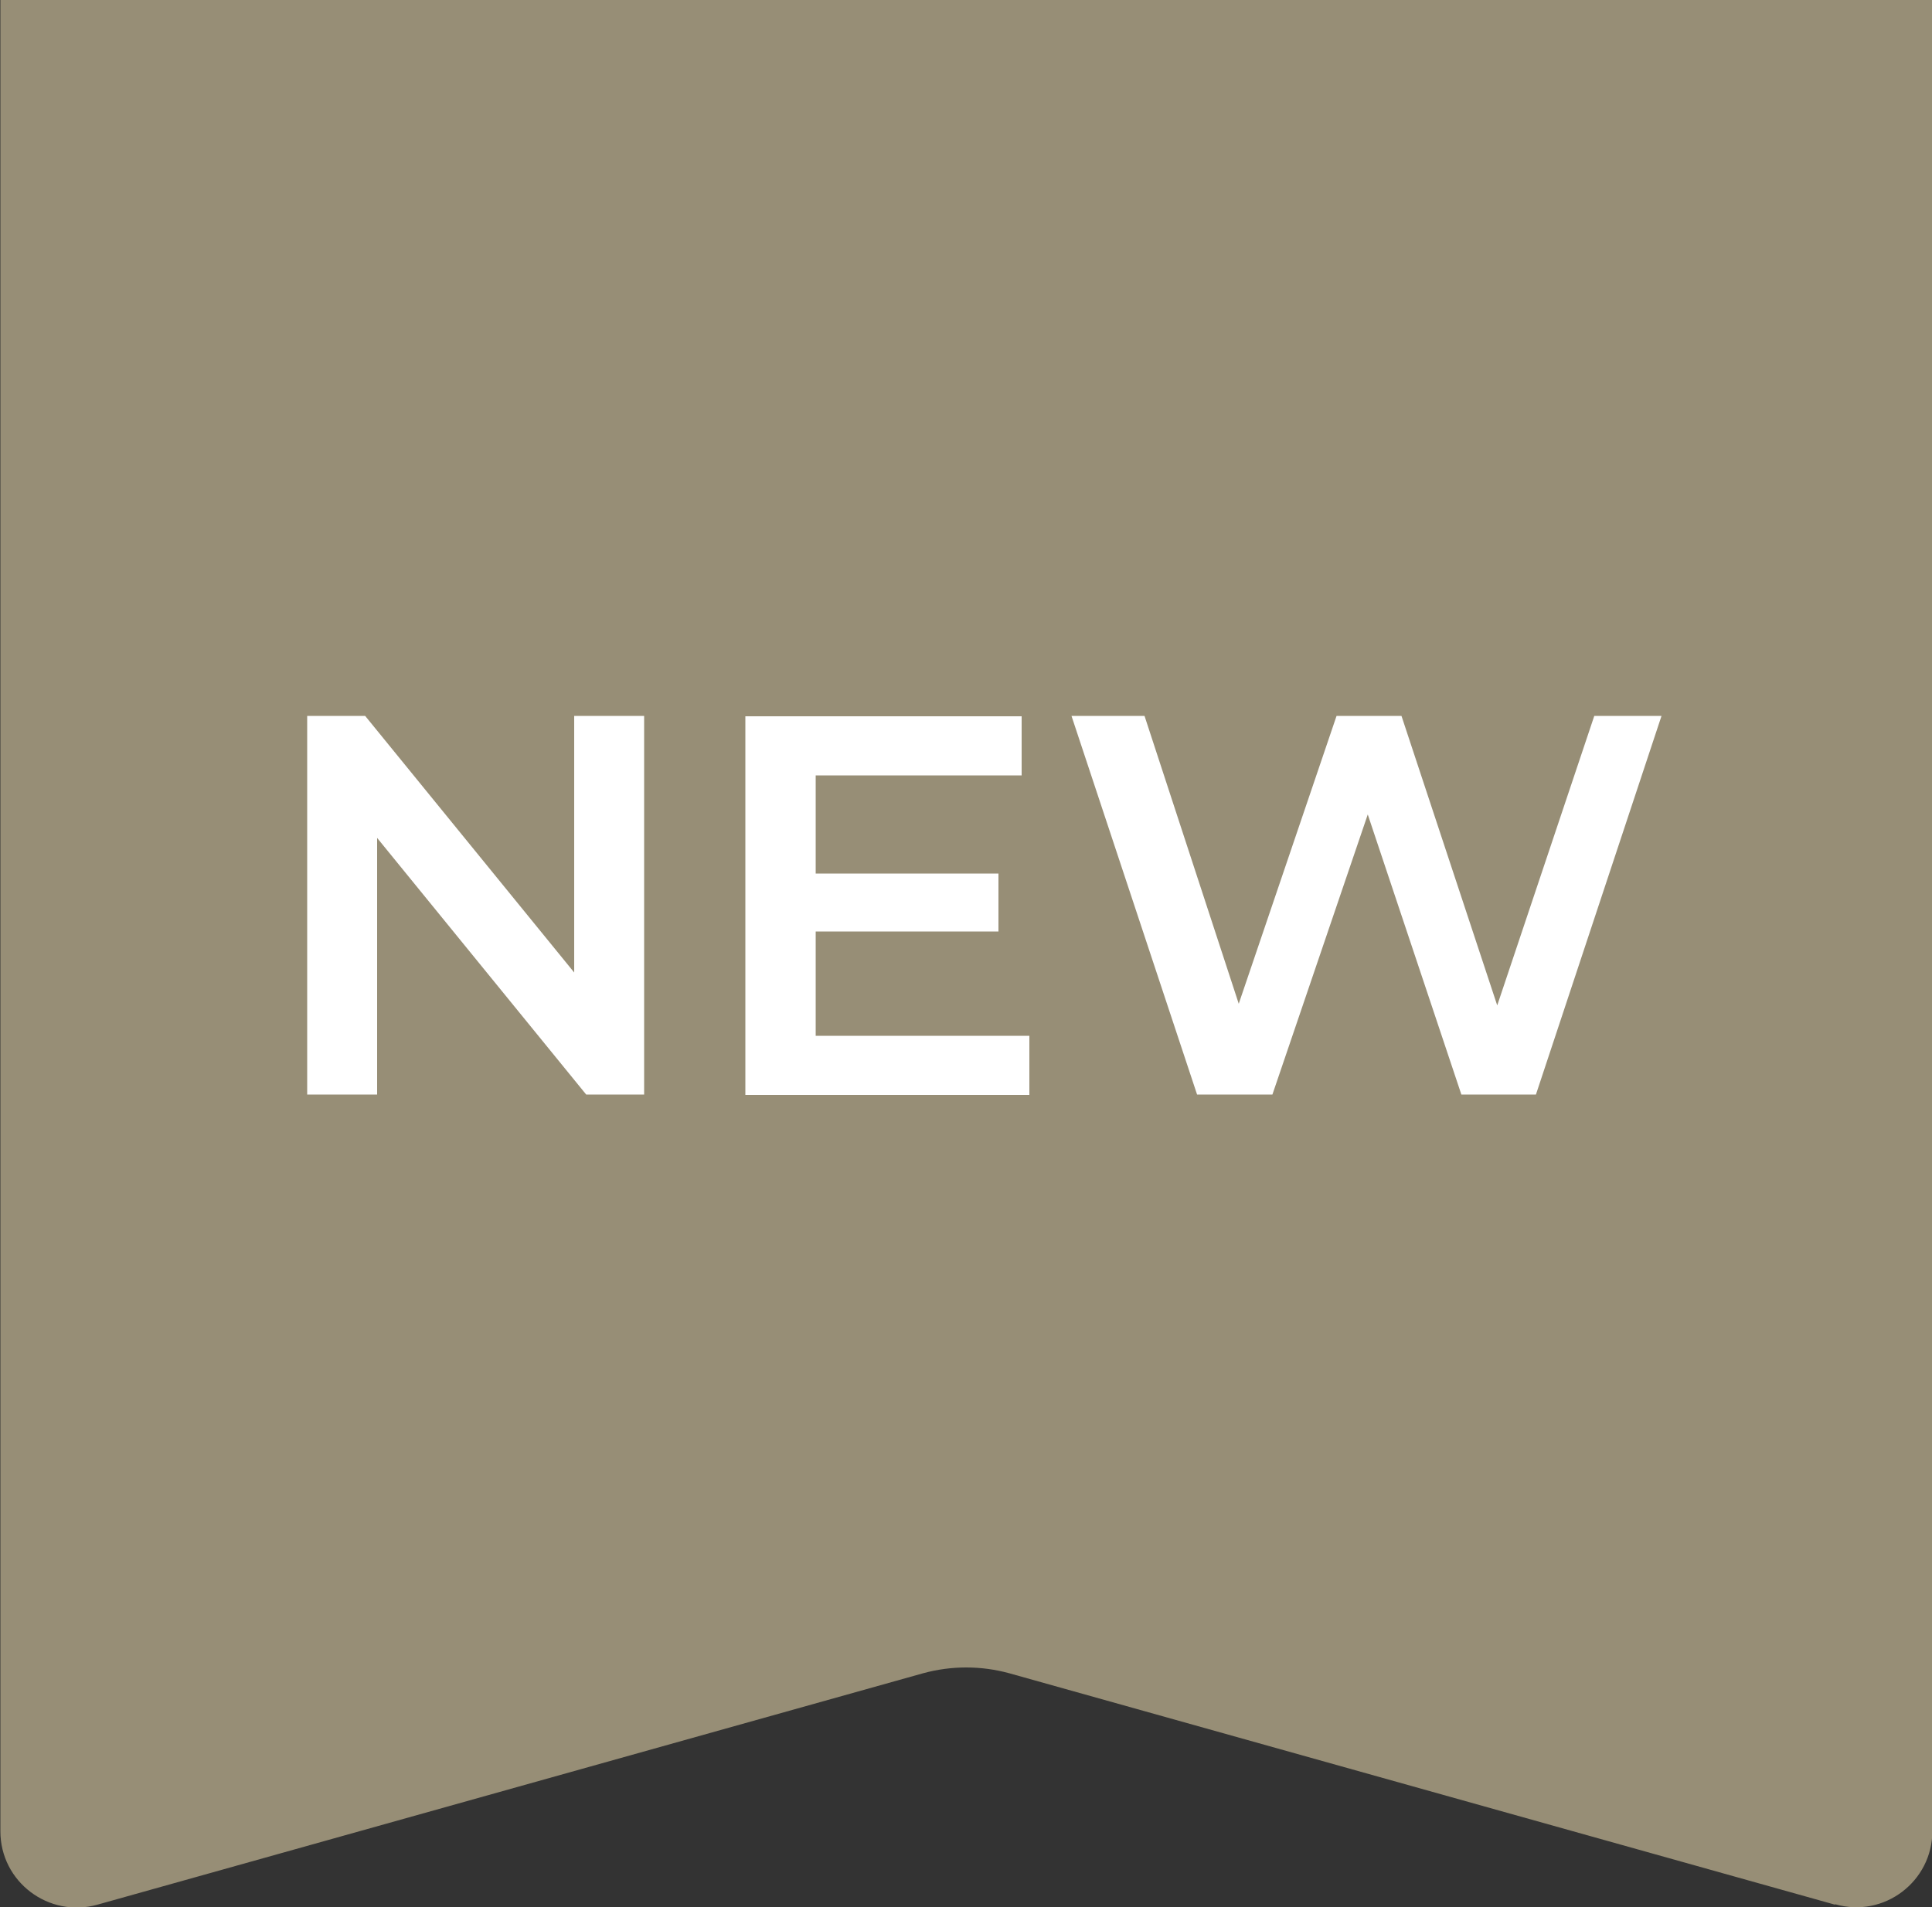 <?xml version="1.0" encoding="UTF-8"?><svg id="_レイヤー_1" xmlns="http://www.w3.org/2000/svg" viewBox="0 0 50 49.37"><rect x="0" y="0" width="50" height="49.37" fill="#333333" stroke="none"/><defs><style>.cls-1{fill:#fff;}.cls-2{fill:#978e76;}</style></defs><path class="cls-2" d="M47.49,49.3l-21.37-5.99c-.73-.2-1.5-.2-2.23,0l-21.37,5.99c-1.26.35-2.51-.59-2.51-1.9V0h50v47.39c0,1.31-1.25,2.26-2.51,1.9h-.01Z"/><path class="cls-1" d="M7.95,28.33v-9.8h1.5l6.15,7.55h-.74v-7.55h1.81v9.8h-1.5l-6.15-7.55h.74v7.55s-1.81,0-1.81,0Z"/><path class="cls-1" d="M21.11,26.81h5.53v1.53h-7.35v-9.8h7.15v1.53h-5.33v6.75h0ZM20.97,22.61h4.87v1.5h-4.87s0-1.5,0-1.5Z"/><path class="cls-1" d="M30.98,28.33l-3.25-9.8h1.89l2.9,8.86h-.94l3.01-8.86h1.68l2.93,8.86h-.91l2.97-8.86h1.74l-3.25,9.8h-1.93l-2.67-7.99h.5l-2.72,7.99s-1.95,0-1.95,0Z"/></svg>